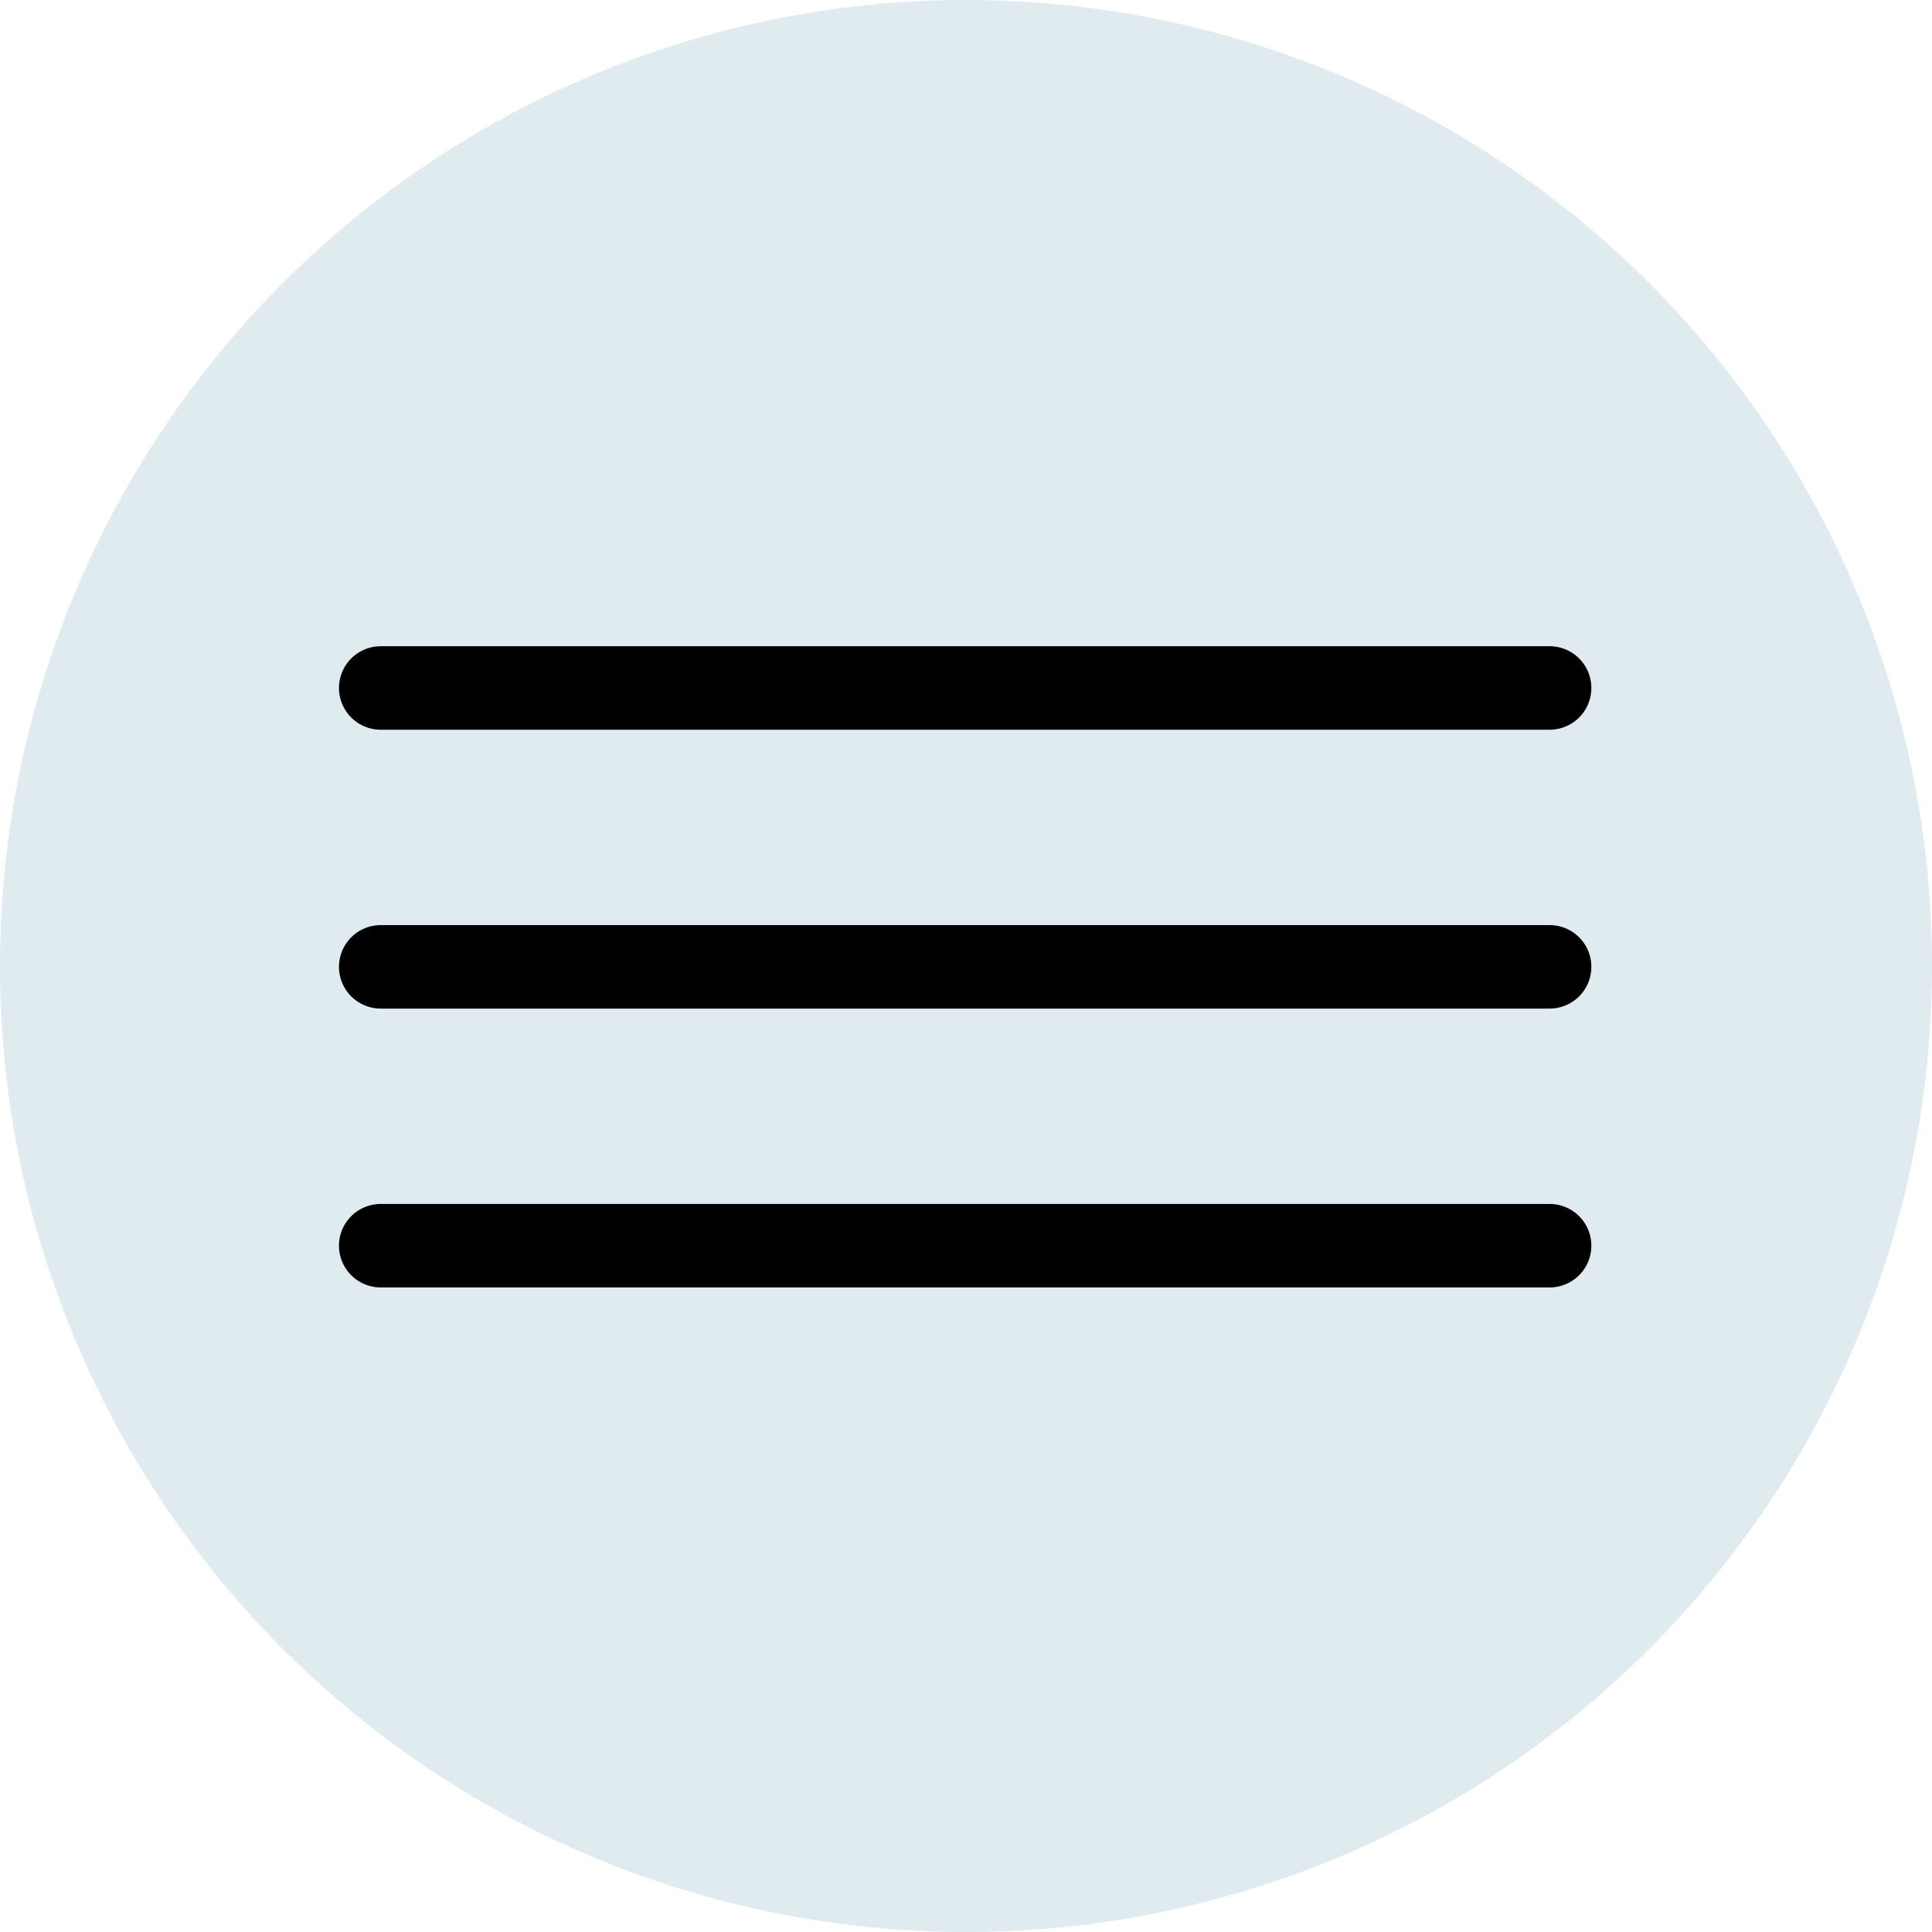 <?xml version="1.0" encoding="UTF-8"?> <svg xmlns="http://www.w3.org/2000/svg" width="1157" height="1157" viewBox="0 0 1157 1157" fill="none"><circle cx="578.5" cy="578.5" r="578.5" fill="#E0EBEF"></circle><path d="M228 746H928M228 579H928M228 412H928" stroke="black" stroke-width="50" stroke-linecap="round" stroke-linejoin="round"></path></svg> 